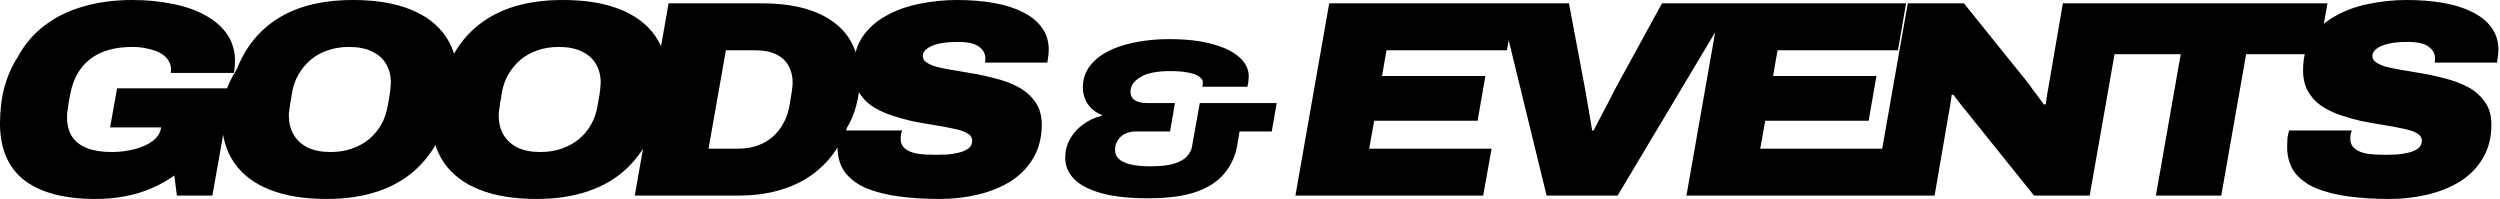 <svg width="1342" height="107" viewBox="0 0 1342 107" fill="none" xmlns="http://www.w3.org/2000/svg">
<path d="M51.3 106.8C34.6 106.8 21.85 103.45 13.05 96.75C4.35 89.95 9.8072e-05 79.8 9.8072e-05 66.3C9.8072e-05 59.2 0.8 52.65 2.4 46.65C4.1 40.65 6.45 35.35 9.45 30.75C13.15 23.85 18 18.15 24 13.65C30 9.05 36.95 5.65 44.85 3.45C52.85 1.15 61.55 -7.15256e-06 70.95 -7.15256e-06C78.75 -7.15256e-06 86 0.7 92.7 2.1C99.4 3.4 105.25 5.45 110.25 8.25C115.25 10.95 119.15 14.35 121.95 18.45C124.75 22.55 126.15 27.35 126.15 32.85C126.15 33.85 126.1 34.9 126 36C125.9 37 125.75 38.05 125.55 39.15H91.65C91.75 38.85 91.8 38.55 91.8 38.25C91.8 37.85 91.8 37.5 91.8 37.2C91.8 35.3 91.25 33.6 90.15 32.1C89.15 30.6 87.7 29.35 85.8 28.35C83.9 27.35 81.7 26.6 79.2 26.1C76.7 25.5 74 25.2 71.1 25.2C66.3 25.2 62 25.75 58.2 26.85C54.4 27.95 51.1 29.6 48.3 31.8C45.6 33.9 43.35 36.5 41.55 39.6C39.85 42.6 38.6 46.1 37.8 50.1C37.4 52.3 37.05 54.15 36.75 55.65C36.55 57.05 36.4 58.2 36.3 59.1C36.2 60 36.1 60.75 36 61.35C36 61.95 36 62.5 36 63C36 67.1 36.9 70.55 38.7 73.35C40.5 76.05 43.15 78.1 46.65 79.5C50.25 80.9 54.7 81.6 60 81.6C64.3 81.6 68.35 81.1 72.15 80.1C76.05 79.1 79.3 77.65 81.9 75.75C84.5 73.75 86 71.45 86.4 68.85L86.55 68.4H59.1L62.85 47.4H124.2L114 105H94.95L93.6 94.2C89.8 96.9 85.7 99.2 81.3 101.1C76.9 103 72.25 104.4 67.35 105.3C62.45 106.3 57.1 106.8 51.3 106.8ZM175.328 106.8C163.428 106.8 153.278 105.15 144.878 101.85C136.478 98.55 130.078 93.7 125.678 87.3C121.278 80.9 119.078 73.1 119.078 63.9C119.078 58.9 119.778 54.15 121.178 49.65C122.578 45.15 124.528 41.05 127.028 37.35C130.228 29.15 134.678 22.3 140.378 16.8C146.178 11.2 153.128 7 161.228 4.2C169.428 1.4 178.878 -7.15256e-06 189.578 -7.15256e-06C201.478 -7.15256e-06 211.628 1.65 220.028 4.95C228.428 8.25 234.828 13.1 239.228 19.5C243.628 25.9 245.828 33.8 245.828 43.2C245.828 48.2 245.128 52.95 243.728 57.45C242.328 61.95 240.328 66.05 237.728 69.75C234.428 77.85 229.878 84.65 224.078 90.15C218.378 95.65 211.428 99.8 203.228 102.6C195.028 105.4 185.728 106.8 175.328 106.8ZM177.428 81.6C181.628 81.6 185.428 81 188.828 79.8C192.328 78.6 195.428 76.9 198.128 74.7C200.828 72.4 203.028 69.75 204.728 66.75C206.428 63.65 207.578 60.25 208.178 56.55C208.578 54.45 208.878 52.75 209.078 51.45C209.278 50.05 209.428 48.95 209.528 48.15C209.628 47.25 209.678 46.55 209.678 46.05C209.778 45.45 209.828 44.95 209.828 44.55C209.828 40.65 208.978 37.25 207.278 34.35C205.578 31.45 203.028 29.2 199.628 27.6C196.328 26 192.228 25.2 187.328 25.2C183.228 25.2 179.428 25.8 175.928 27C172.428 28.2 169.378 29.9 166.778 32.1C164.178 34.3 161.978 36.95 160.178 40.05C158.478 43.05 157.328 46.35 156.728 49.95C156.428 52.15 156.128 53.95 155.828 55.35C155.628 56.65 155.478 57.75 155.378 58.65C155.278 59.55 155.178 60.25 155.078 60.75C155.078 61.25 155.078 61.7 155.078 62.1C155.078 66 155.928 69.4 157.628 72.3C159.328 75.2 161.828 77.5 165.128 79.2C168.528 80.8 172.628 81.6 177.428 81.6ZM287.963 106.8C276.063 106.8 265.913 105.15 257.513 101.85C249.113 98.55 242.713 93.7 238.313 87.3C233.913 80.9 231.713 73.1 231.713 63.9C231.713 58.9 232.413 54.15 233.813 49.65C235.213 45.15 237.163 41.05 239.663 37.35C242.863 29.15 247.313 22.3 253.013 16.8C258.813 11.2 265.763 7 273.863 4.2C282.063 1.4 291.513 -7.15256e-06 302.213 -7.15256e-06C314.113 -7.15256e-06 324.263 1.65 332.663 4.95C341.063 8.25 347.463 13.1 351.863 19.5C356.263 25.9 358.463 33.8 358.463 43.2C358.463 48.2 357.763 52.95 356.363 57.45C354.963 61.95 352.963 66.05 350.363 69.75C347.063 77.85 342.513 84.65 336.713 90.15C331.013 95.65 324.063 99.8 315.863 102.6C307.663 105.4 298.363 106.8 287.963 106.8ZM290.063 81.6C294.263 81.6 298.063 81 301.463 79.8C304.963 78.6 308.063 76.9 310.763 74.7C313.463 72.4 315.663 69.75 317.363 66.75C319.063 63.65 320.213 60.25 320.813 56.55C321.213 54.45 321.513 52.75 321.713 51.45C321.913 50.05 322.063 48.95 322.163 48.15C322.263 47.25 322.313 46.55 322.313 46.05C322.413 45.45 322.463 44.95 322.463 44.55C322.463 40.65 321.613 37.25 319.913 34.35C318.213 31.45 315.663 29.2 312.263 27.6C308.963 26 304.863 25.2 299.963 25.2C295.863 25.2 292.063 25.8 288.563 27C285.063 28.2 282.013 29.9 279.413 32.1C276.813 34.3 274.613 36.95 272.813 40.05C271.113 43.05 269.963 46.35 269.363 49.95C269.063 52.15 268.763 53.95 268.463 55.35C268.263 56.65 268.113 57.75 268.013 58.65C267.913 59.55 267.813 60.25 267.713 60.75C267.713 61.25 267.713 61.7 267.713 62.1C267.713 66 268.563 69.4 270.263 72.3C271.963 75.2 274.463 77.5 277.763 79.2C281.163 80.8 285.263 81.6 290.063 81.6ZM340.747 105L358.897 1.8H408.997C425.797 1.8 438.747 5.25 447.847 12.15C456.947 18.95 461.497 29.1 461.497 42.6C461.497 47.4 460.897 52 459.697 56.4C458.597 60.7 456.947 64.7 454.747 68.4C451.747 76.6 447.447 83.4 441.847 88.8C436.347 94.2 429.747 98.25 422.047 100.95C414.447 103.65 405.797 105 396.097 105H340.747ZM380.347 79.8H396.097C399.997 79.8 403.497 79.25 406.597 78.15C409.697 77.05 412.397 75.5 414.697 73.5C417.097 71.4 419.047 68.95 420.547 66.15C422.147 63.25 423.247 60 423.847 56.4C424.347 53.6 424.697 51.5 424.897 50.1C425.097 48.6 425.247 47.45 425.347 46.65C425.447 45.85 425.497 45.15 425.497 44.55C425.497 40.95 424.747 37.85 423.247 35.25C421.747 32.55 419.497 30.5 416.497 29.1C413.597 27.7 409.897 27 405.397 27H389.647L380.347 79.8ZM504.314 106.8C496.514 106.8 489.264 106.35 482.564 105.45C475.964 104.55 470.164 103.1 465.164 101.1C460.264 99 456.414 96.15 453.614 92.55C450.914 88.85 449.564 84.25 449.564 78.75C449.564 77.45 449.614 76 449.714 74.4C449.914 72.7 450.214 71.25 450.614 70.05H484.364C483.964 70.75 483.714 71.5 483.614 72.3C483.514 73 483.464 73.65 483.464 74.25C483.464 76.65 484.264 78.5 485.864 79.8C487.464 81.1 489.664 82 492.464 82.5C495.264 82.9 498.514 83.1 502.214 83.1C504.114 83.1 506.164 83.05 508.364 82.95C510.664 82.75 512.814 82.4 514.814 81.9C516.914 81.4 518.614 80.65 519.914 79.65C521.214 78.65 521.864 77.25 521.864 75.45C521.864 73.75 520.914 72.4 519.014 71.4C517.214 70.4 514.714 69.6 511.514 69C508.414 68.3 504.914 67.65 501.014 67.05C497.214 66.45 493.314 65.75 489.314 64.95C485.414 64.05 481.564 62.95 477.764 61.65C474.064 60.35 470.714 58.7 467.714 56.7C464.814 54.6 462.464 52 460.664 48.9C458.964 45.8 458.114 42.05 458.114 37.65C458.114 30.75 459.664 24.9 462.764 20.1C465.964 15.3 470.214 11.45 475.514 8.55C480.814 5.55 486.764 3.4 493.364 2.1C499.964 0.7 506.764 -7.15256e-06 513.764 -7.15256e-06C520.664 -7.15256e-06 527.064 0.5 532.964 1.5C538.964 2.5 544.164 4.1 548.564 6.3C553.064 8.4 556.564 11.15 559.064 14.55C561.664 17.95 562.964 22 562.964 26.7C562.964 27.5 562.914 28.4 562.814 29.4C562.714 30.4 562.514 31.8 562.214 33.6H528.764C528.864 33 528.914 32.55 528.914 32.25C528.914 31.85 528.914 31.5 528.914 31.2C528.914 28.7 527.764 26.65 525.464 25.05C523.264 23.35 519.514 22.5 514.214 22.5C509.914 22.5 506.364 22.85 503.564 23.55C500.764 24.25 498.664 25.2 497.264 26.4C495.964 27.5 495.314 28.7 495.314 30C495.314 31.4 495.964 32.55 497.264 33.45C498.564 34.35 500.364 35.15 502.664 35.85C505.064 36.45 507.764 37 510.764 37.5C513.864 38 517.114 38.55 520.514 39.15C524.914 39.85 529.364 40.8 533.864 42C538.464 43.1 542.664 44.65 546.464 46.65C550.264 48.65 553.314 51.3 555.614 54.6C558.014 57.8 559.214 61.9 559.214 66.9C559.214 73.7 557.714 79.65 554.714 84.75C551.814 89.75 547.814 93.9 542.714 97.2C537.614 100.4 531.764 102.8 525.164 104.4C518.564 106 511.614 106.8 504.314 106.8ZM616.441 106.44C606.121 106.44 597.681 105.52 591.121 103.68C584.561 101.84 579.681 99.28 576.481 96C573.361 92.72 571.801 88.96 571.801 84.72C571.801 81.12 572.641 77.8 574.321 74.76C576.001 71.72 578.281 69.12 581.161 66.96C584.121 64.72 587.521 63.12 591.361 62.16L591.481 61.68C588.441 60.56 585.961 58.68 584.041 56.04C582.201 53.32 581.281 50.24 581.281 46.8C581.281 42.8 582.401 39.2 584.641 36C586.881 32.8 590.081 30.08 594.241 27.84C598.401 25.6 603.321 23.92 609.001 22.8C614.681 21.6 620.881 21 627.601 21C636.721 21 644.441 21.88 650.761 23.64C657.081 25.32 661.921 27.68 665.281 30.72C668.641 33.68 670.321 37.12 670.321 41.04C670.321 41.52 670.281 42.24 670.201 43.2C670.121 44.08 669.921 45.2 669.601 46.56H645.361C645.521 46.08 645.601 45.68 645.601 45.36C645.681 44.96 645.721 44.64 645.721 44.4C645.721 43.2 645.081 42.12 643.801 41.16C642.521 40.2 640.601 39.48 638.041 39C635.481 38.44 632.241 38.16 628.321 38.16C624.561 38.16 621.321 38.44 618.601 39C615.961 39.56 613.761 40.4 612.001 41.52C610.241 42.56 608.921 43.76 608.041 45.12C607.241 46.4 606.841 47.8 606.841 49.32C606.841 50.68 607.241 51.84 608.041 52.8C608.841 53.68 609.881 54.32 611.161 54.72C612.441 55.12 613.801 55.32 615.241 55.32H630.721L628.081 70.56H609.601C608.081 70.56 606.641 70.8 605.281 71.28C604.001 71.68 602.841 72.32 601.801 73.2C600.841 74.08 600.041 75.16 599.401 76.44C598.841 77.64 598.561 79.04 598.561 80.64C598.561 82.4 599.201 83.92 600.481 85.2C601.761 86.48 603.801 87.48 606.601 88.2C609.401 88.92 613.121 89.28 617.761 89.28C623.041 89.28 627.201 88.8 630.241 87.84C633.361 86.88 635.641 85.6 637.081 84C638.601 82.4 639.521 80.68 639.841 78.84L644.041 55.32H685.321L682.681 70.56H665.401L664.081 78.36C663.041 84.04 660.721 89 657.121 93.24C653.601 97.48 648.521 100.76 641.881 103.08C635.241 105.32 626.761 106.44 616.441 106.44ZM695.371 105L713.521 1.8H813.271L808.921 27H744.271L741.871 40.8H797.371L793.171 64.8H737.671L734.971 79.8H800.671L796.171 105H695.371ZM830.223 105L805.023 1.8H842.223L850.773 47.25C851.073 48.65 851.423 50.7 851.823 53.4C852.323 56.1 852.823 58.95 853.323 61.95C853.823 64.85 854.273 67.55 854.673 70.05H855.423C856.623 67.65 857.923 65.15 859.323 62.55C860.723 59.85 862.123 57.2 863.523 54.6C864.923 51.9 866.173 49.45 867.273 47.25L892.173 1.8H929.973L868.323 105H830.223ZM905.283 105L923.433 1.8H1023.18L1018.83 27H954.183L951.783 40.8H1007.28L1003.08 64.8H947.583L944.883 79.8H1010.58L1006.08 105H905.283ZM1005.94 105L1024.09 1.8H1054.24L1088.44 44.25C1089.24 45.25 1090.14 46.5 1091.14 48C1092.24 49.4 1093.29 50.8 1094.29 52.2C1095.39 53.6 1096.34 54.9 1097.14 56.1L1098.19 55.95C1098.39 54.25 1098.64 52.45 1098.94 50.55C1099.34 48.55 1099.69 46.55 1099.99 44.55L1107.34 1.8H1139.89L1121.74 105H1091.89L1056.94 61.5C1055.64 59.9 1054.19 58.1 1052.59 56.1C1050.99 54.1 1049.69 52.35 1048.69 50.85L1047.64 51C1047.44 52.8 1047.14 54.85 1046.74 57.15C1046.34 59.35 1045.99 61.35 1045.69 63.15L1038.49 105H1005.94ZM1157.27 105L1170.62 29.1H1131.77L1136.57 1.8H1249.37L1244.57 29.1H1205.72L1192.37 105H1157.27ZM1282.49 106.8C1274.69 106.8 1267.44 106.35 1260.74 105.45C1254.14 104.55 1248.34 103.1 1243.34 101.1C1238.44 99 1234.59 96.15 1231.79 92.55C1229.09 88.85 1227.74 84.25 1227.74 78.75C1227.74 77.45 1227.79 76 1227.89 74.4C1228.09 72.7 1228.39 71.25 1228.79 70.05H1262.54C1262.14 70.75 1261.89 71.5 1261.79 72.3C1261.69 73 1261.64 73.65 1261.64 74.25C1261.64 76.65 1262.44 78.5 1264.04 79.8C1265.64 81.1 1267.84 82 1270.64 82.5C1273.44 82.9 1276.69 83.1 1280.39 83.1C1282.29 83.1 1284.34 83.05 1286.54 82.95C1288.84 82.75 1290.99 82.4 1292.99 81.9C1295.09 81.4 1296.79 80.65 1298.09 79.65C1299.39 78.65 1300.04 77.25 1300.04 75.45C1300.04 73.75 1299.09 72.4 1297.19 71.4C1295.39 70.4 1292.89 69.6 1289.69 69C1286.59 68.3 1283.09 67.65 1279.19 67.05C1275.39 66.45 1271.49 65.75 1267.49 64.95C1263.59 64.05 1259.74 62.95 1255.94 61.65C1252.24 60.35 1248.89 58.7 1245.89 56.7C1242.99 54.6 1240.64 52 1238.84 48.9C1237.14 45.8 1236.29 42.05 1236.29 37.65C1236.29 30.75 1237.84 24.9 1240.94 20.1C1244.14 15.3 1248.39 11.45 1253.69 8.55C1258.99 5.55 1264.94 3.4 1271.54 2.1C1278.14 0.7 1284.94 -7.15256e-06 1291.94 -7.15256e-06C1298.84 -7.15256e-06 1305.24 0.5 1311.14 1.5C1317.14 2.5 1322.34 4.1 1326.74 6.3C1331.24 8.4 1334.74 11.15 1337.24 14.55C1339.84 17.95 1341.14 22 1341.14 26.7C1341.14 27.5 1341.09 28.4 1340.99 29.4C1340.89 30.4 1340.69 31.8 1340.39 33.6H1306.94C1307.04 33 1307.09 32.55 1307.09 32.25C1307.09 31.85 1307.09 31.5 1307.09 31.2C1307.09 28.7 1305.94 26.65 1303.64 25.05C1301.44 23.35 1297.69 22.5 1292.39 22.5C1288.09 22.5 1284.54 22.85 1281.74 23.55C1278.94 24.25 1276.84 25.2 1275.44 26.4C1274.14 27.5 1273.49 28.7 1273.49 30C1273.49 31.4 1274.14 32.55 1275.44 33.45C1276.74 34.35 1278.54 35.15 1280.84 35.85C1283.24 36.45 1285.94 37 1288.94 37.5C1292.04 38 1295.29 38.55 1298.69 39.15C1303.09 39.85 1307.54 40.8 1312.04 42C1316.64 43.1 1320.84 44.65 1324.64 46.65C1328.44 48.65 1331.49 51.3 1333.79 54.6C1336.19 57.8 1337.39 61.9 1337.39 66.9C1337.39 73.7 1335.89 79.65 1332.89 84.75C1329.99 89.75 1325.99 93.9 1320.89 97.2C1315.79 100.4 1309.94 102.8 1303.34 104.4C1296.74 106 1289.79 106.8 1282.49 106.8Z" fill="black"/>
</svg>
